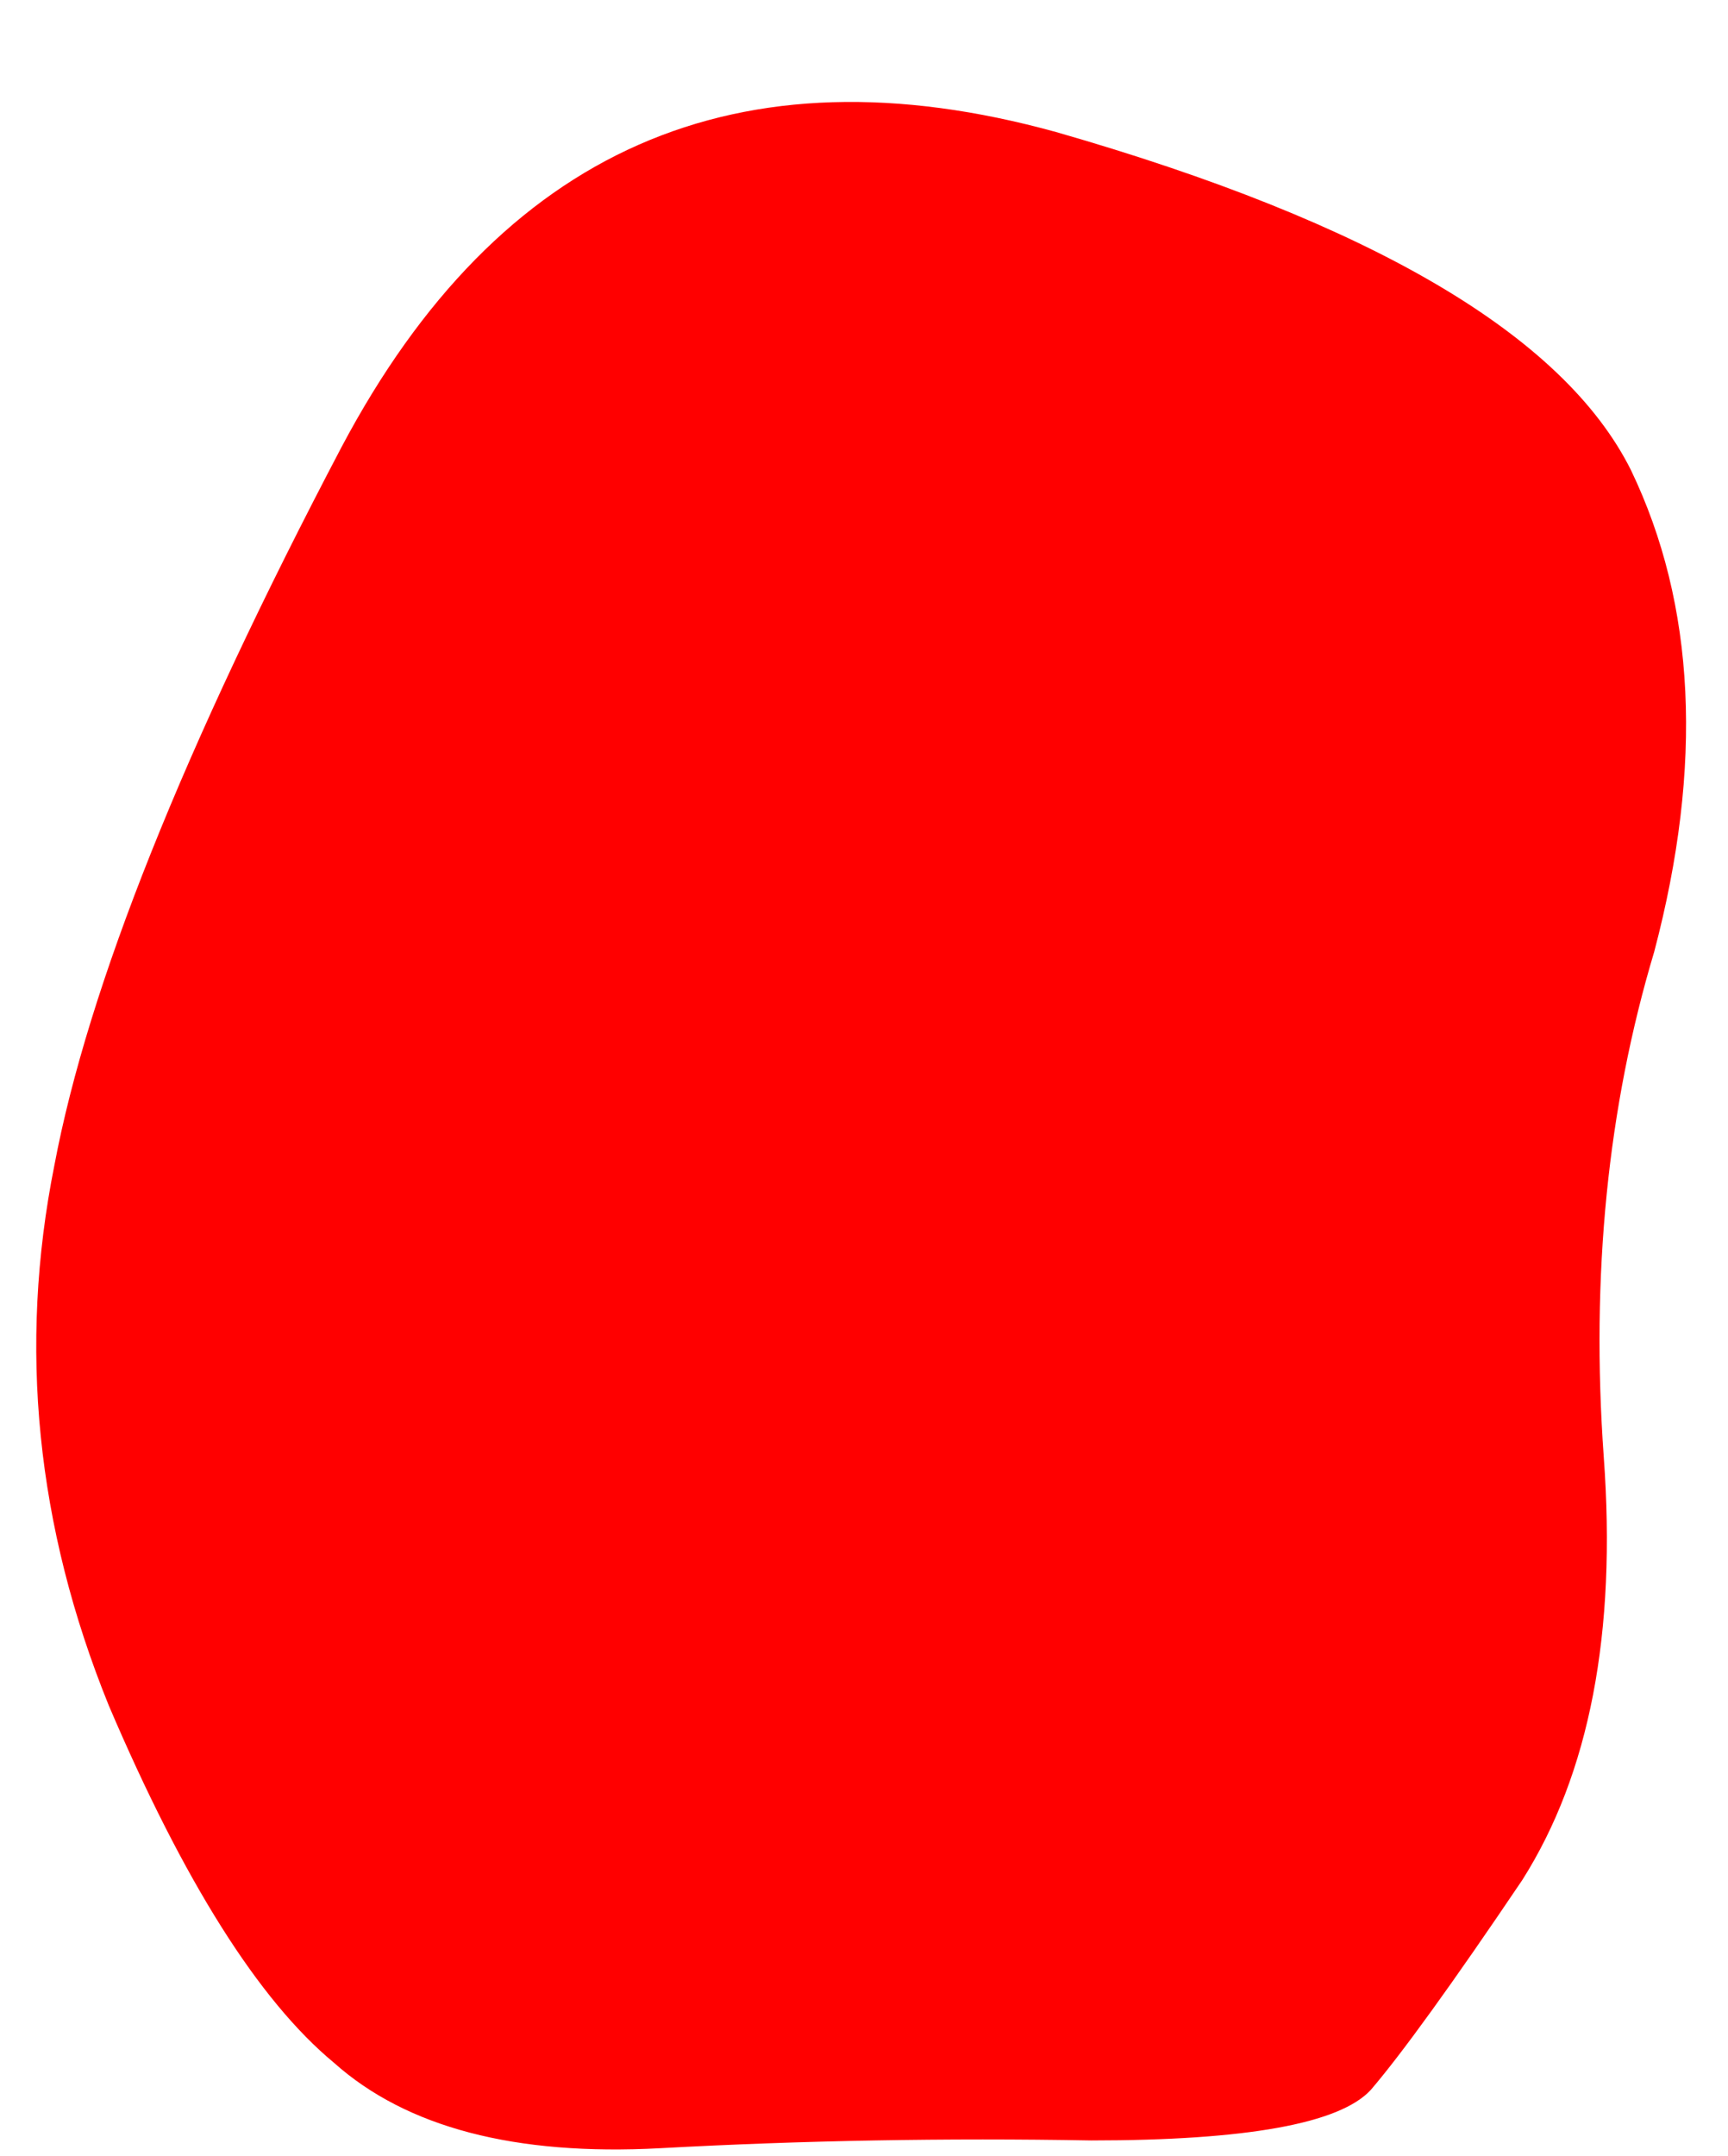 <?xml version="1.0" encoding="UTF-8" standalone="no"?>
<svg xmlns:xlink="http://www.w3.org/1999/xlink" height="27.75px" width="22.25px" xmlns="http://www.w3.org/2000/svg">
  <g transform="matrix(1.0, 0.0, 0.0, 1.0, 14.05, 22.05)">
    <path d="M6.6 -3.3 Q6.85 0.1 5.55 2.15 4.2 4.15 3.6 4.85 3.0 5.5 0.0 5.5 -2.8 5.45 -5.55 5.6 -8.35 5.75 -9.75 4.5 -11.2 3.3 -12.65 -0.1 -14.05 -3.55 -13.35 -7.05 -12.7 -10.5 -9.65 -16.3 -6.6 -22.05 -0.45 -20.35 5.65 -18.6 6.95 -16.0 8.2 -13.4 7.25 -9.8 6.35 -6.8 6.6 -3.3" fill="#ff0000" fill-rule="evenodd" stroke="none"/>
  </g>
</svg>
